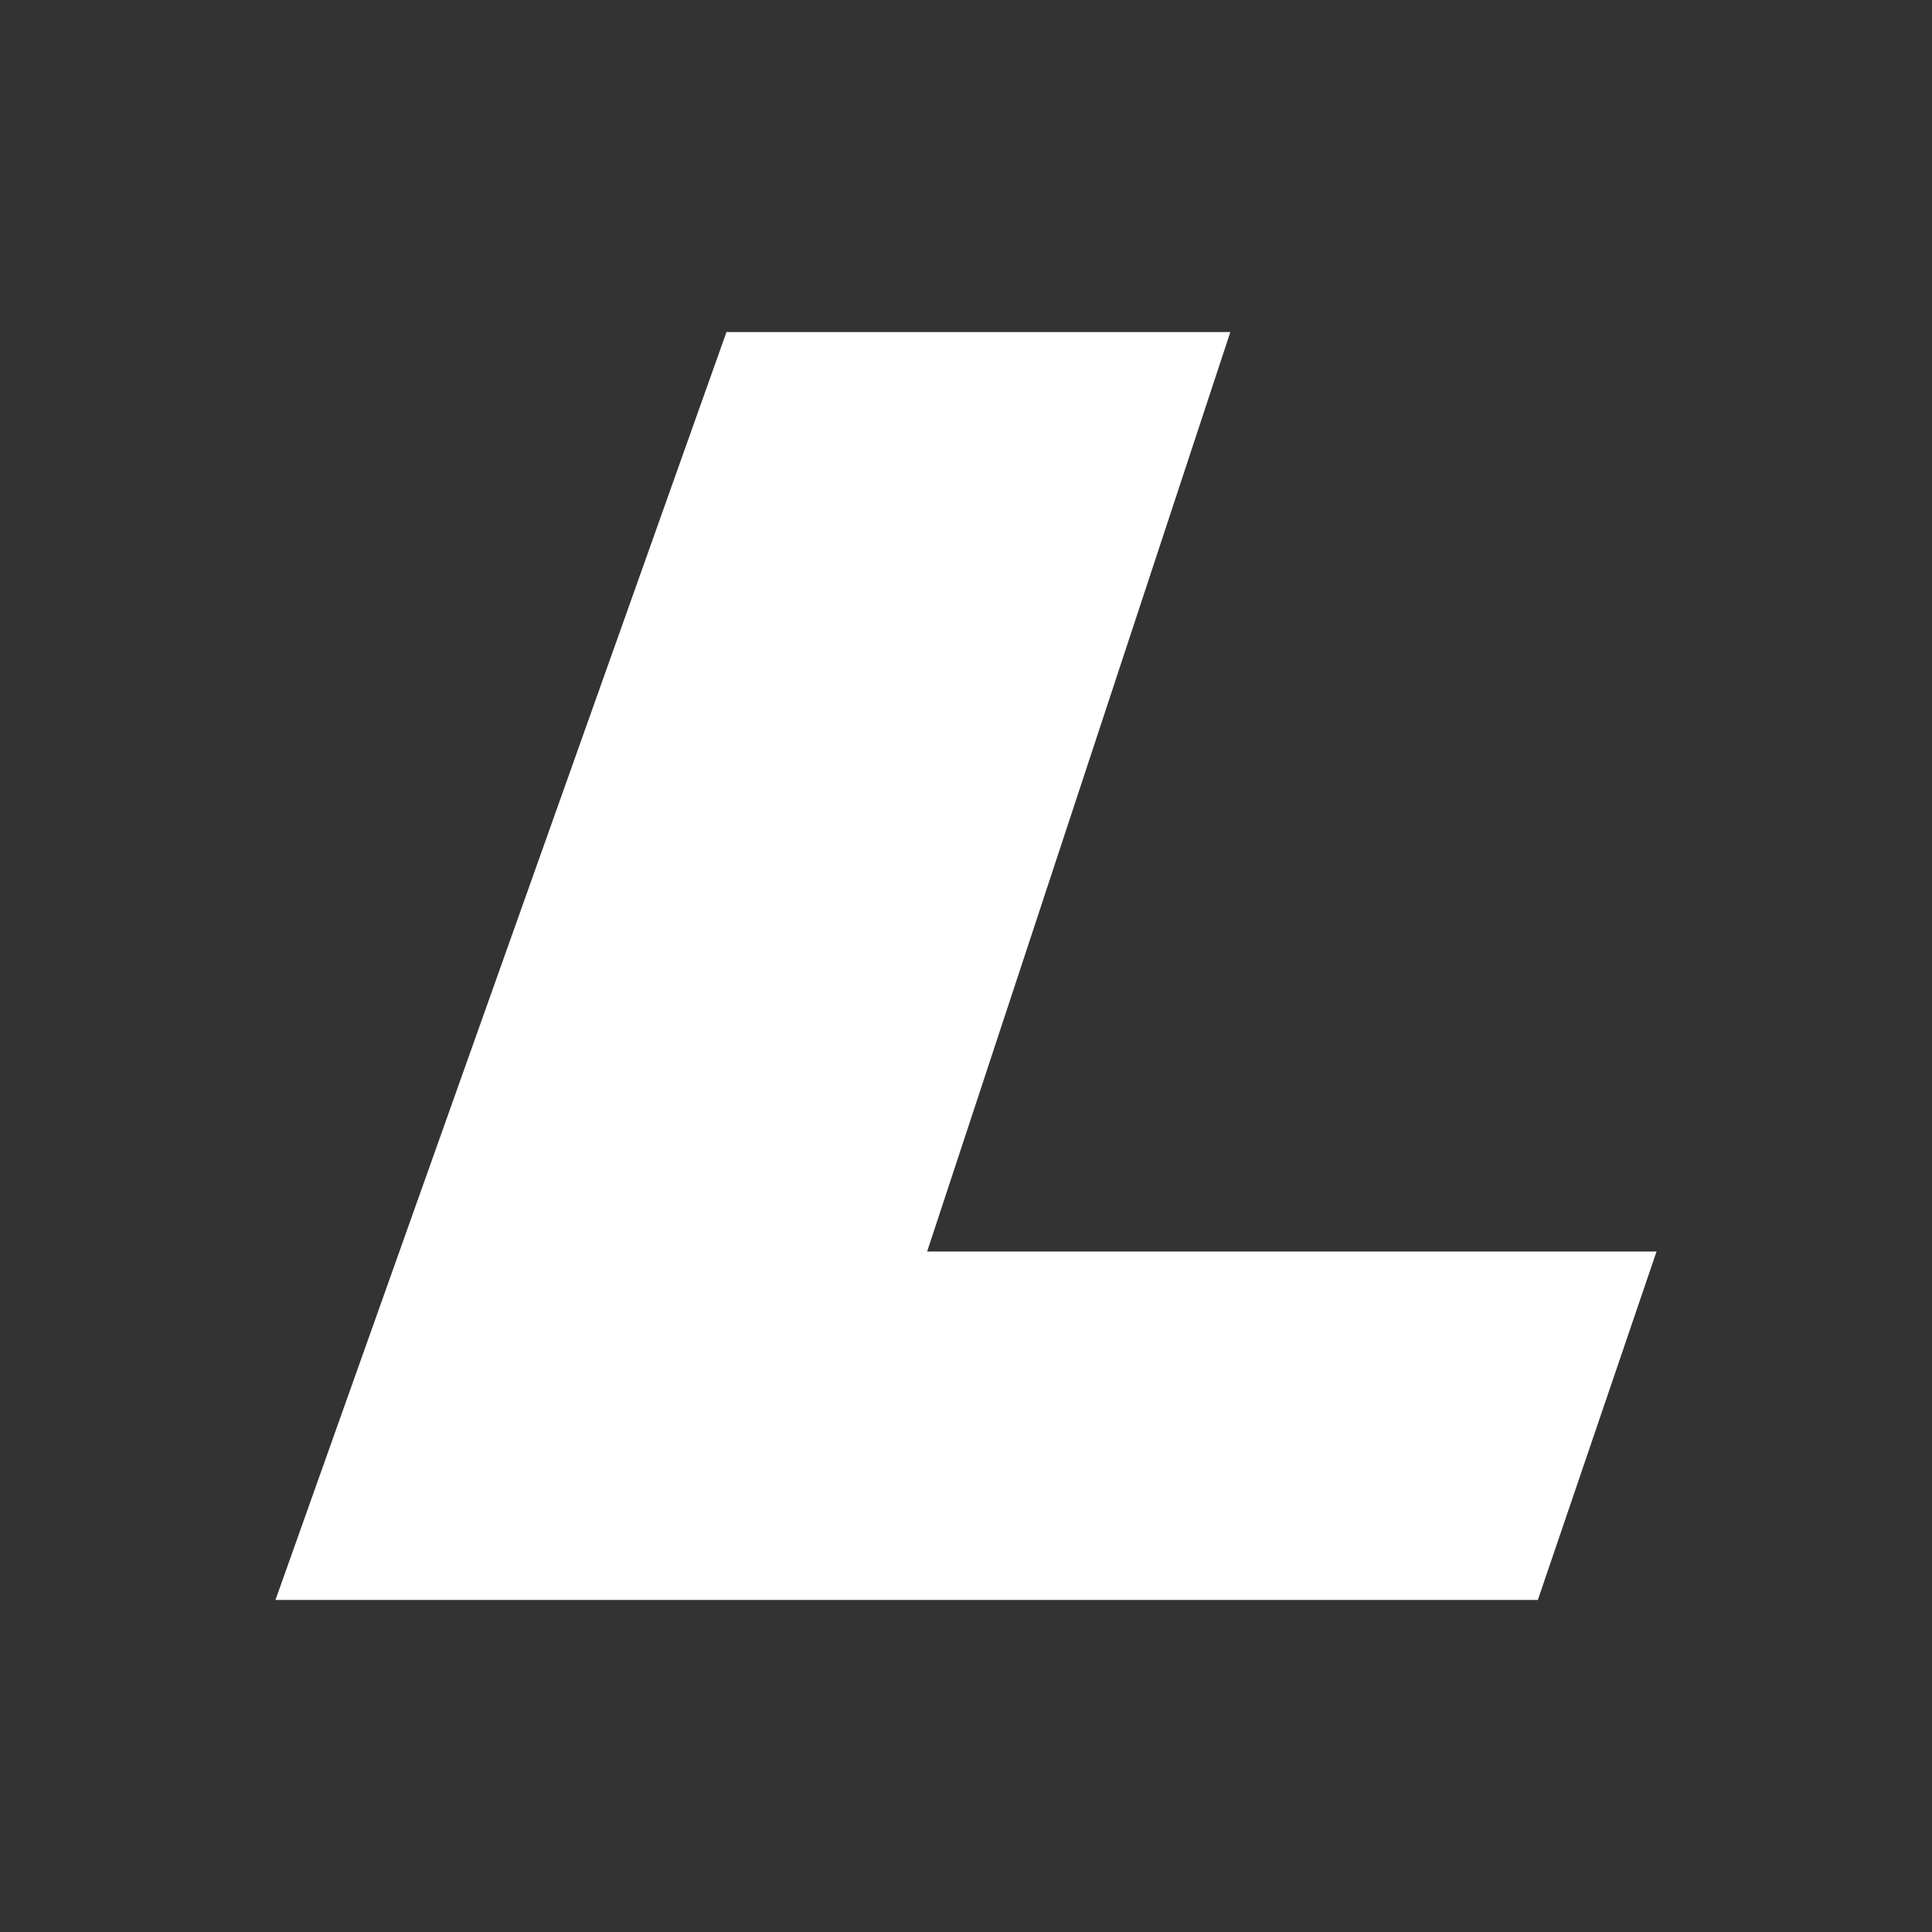 <svg xmlns="http://www.w3.org/2000/svg" xmlns:xlink="http://www.w3.org/1999/xlink" width="512" height="512" viewBox="0 0 512 512"><rect x="0" y="0" width="512" height="512" fill="#333333" stroke="none"/><defs><clipPath id="b"><rect width="512" height="512"/></clipPath></defs><g id="a" clip-path="url(#b)"><path d="M119.521,1.779,0,337.779H334.546L366,245.44H172.7L253.051,1.779Z" transform="translate(73 86.222)" fill="#fff"/></g></svg>